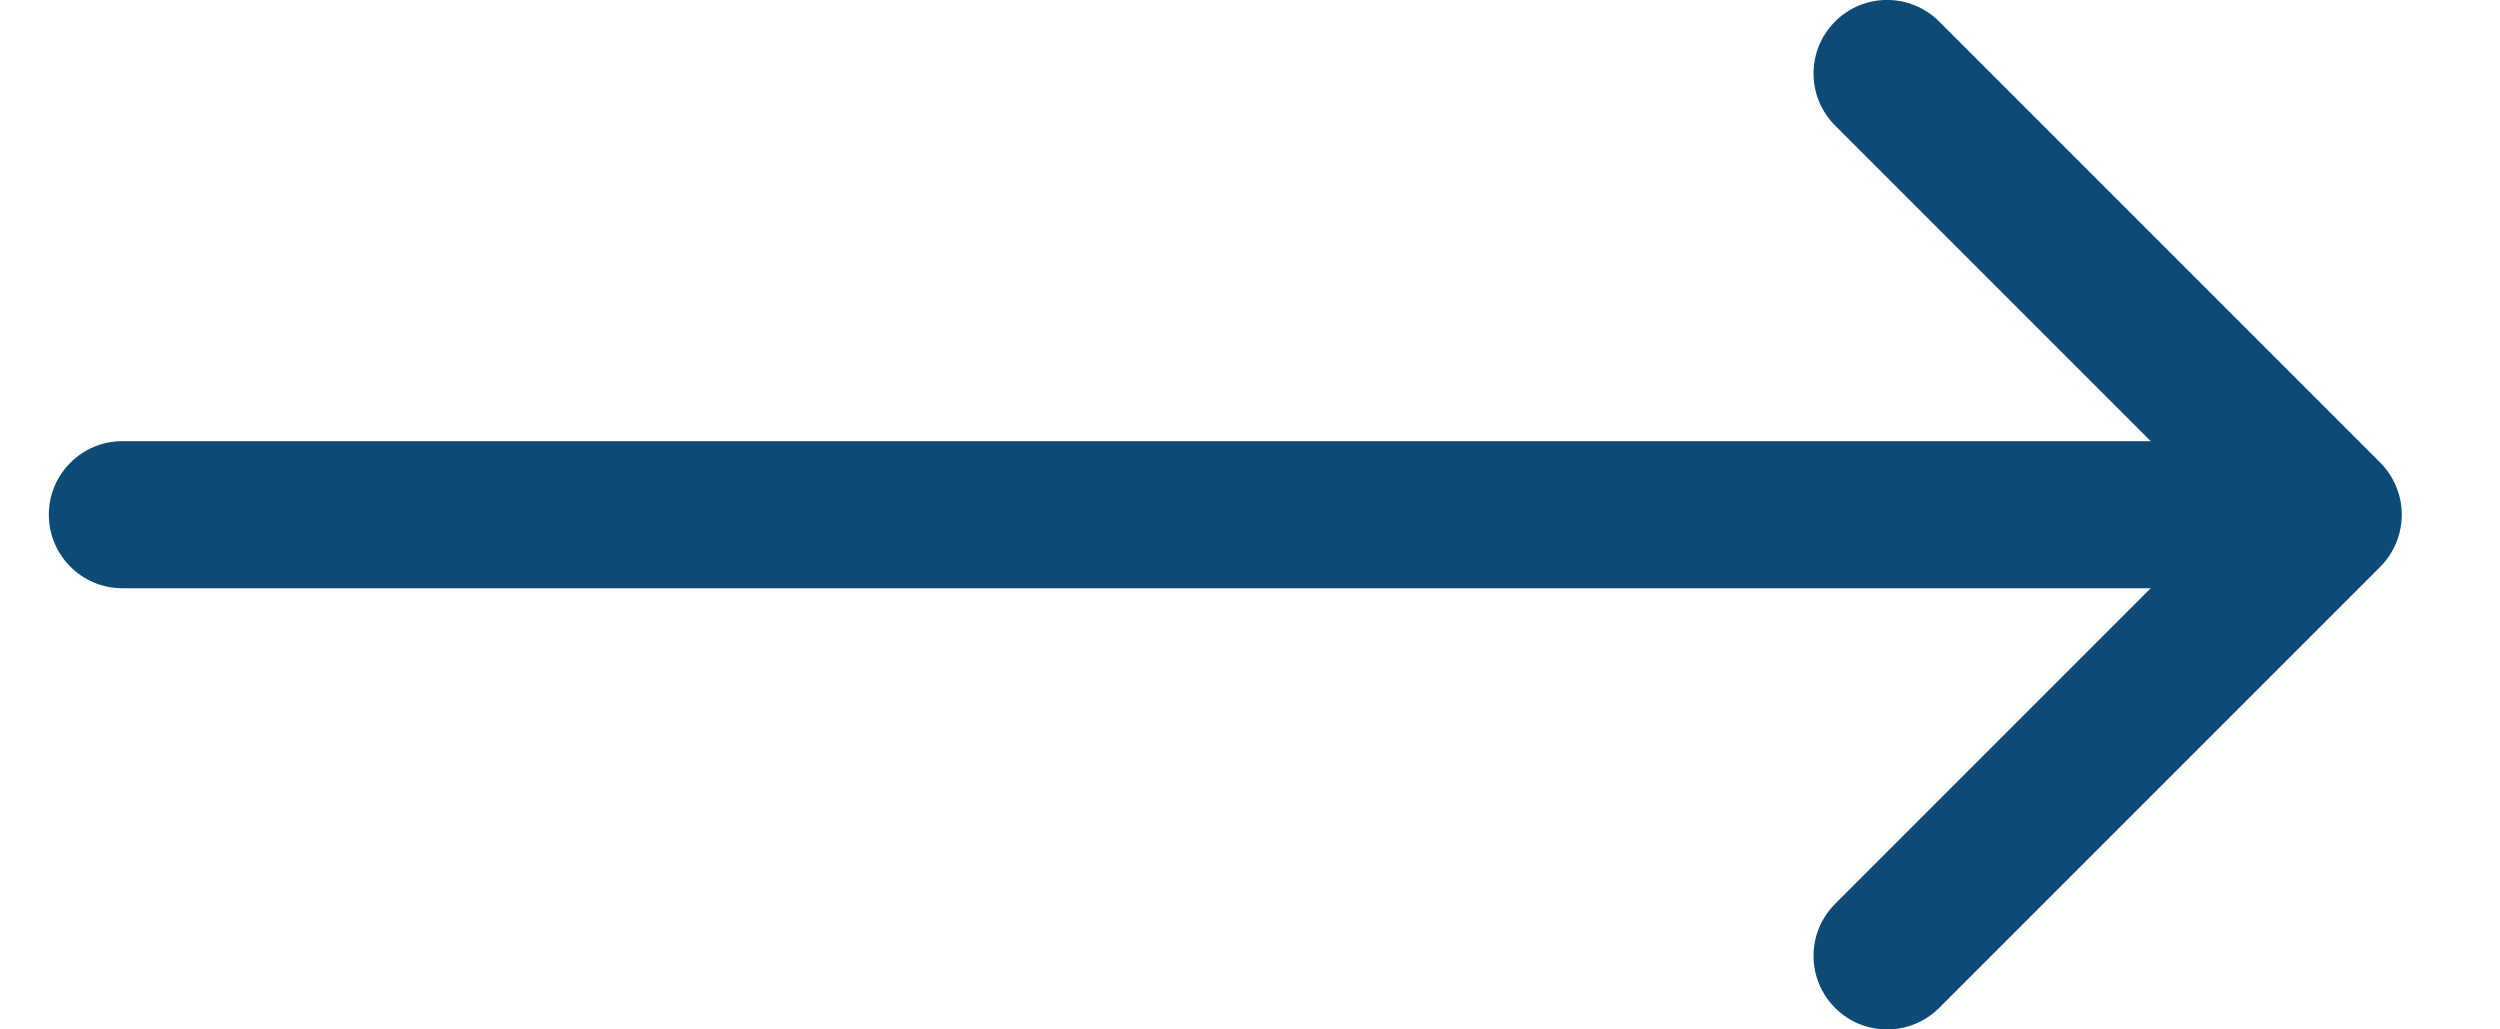 <svg width="17" height="7" viewBox="0 0 17 7" fill="none" xmlns="http://www.w3.org/2000/svg">
<path fill-rule="evenodd" clip-rule="evenodd" d="M12.479 0.146C12.674 -0.049 12.99 -0.049 13.186 0.146L16.186 3.146C16.279 3.24 16.332 3.367 16.332 3.5C16.332 3.633 16.279 3.76 16.186 3.854L13.186 6.854C12.99 7.049 12.674 7.049 12.479 6.854C12.283 6.658 12.283 6.342 12.479 6.146L14.625 4L0.832 4C0.556 4 0.332 3.776 0.332 3.5C0.332 3.224 0.556 3 0.832 3L14.625 3L12.479 0.854C12.283 0.658 12.283 0.342 12.479 0.146Z" fill="#0D4A75"/>
</svg>
